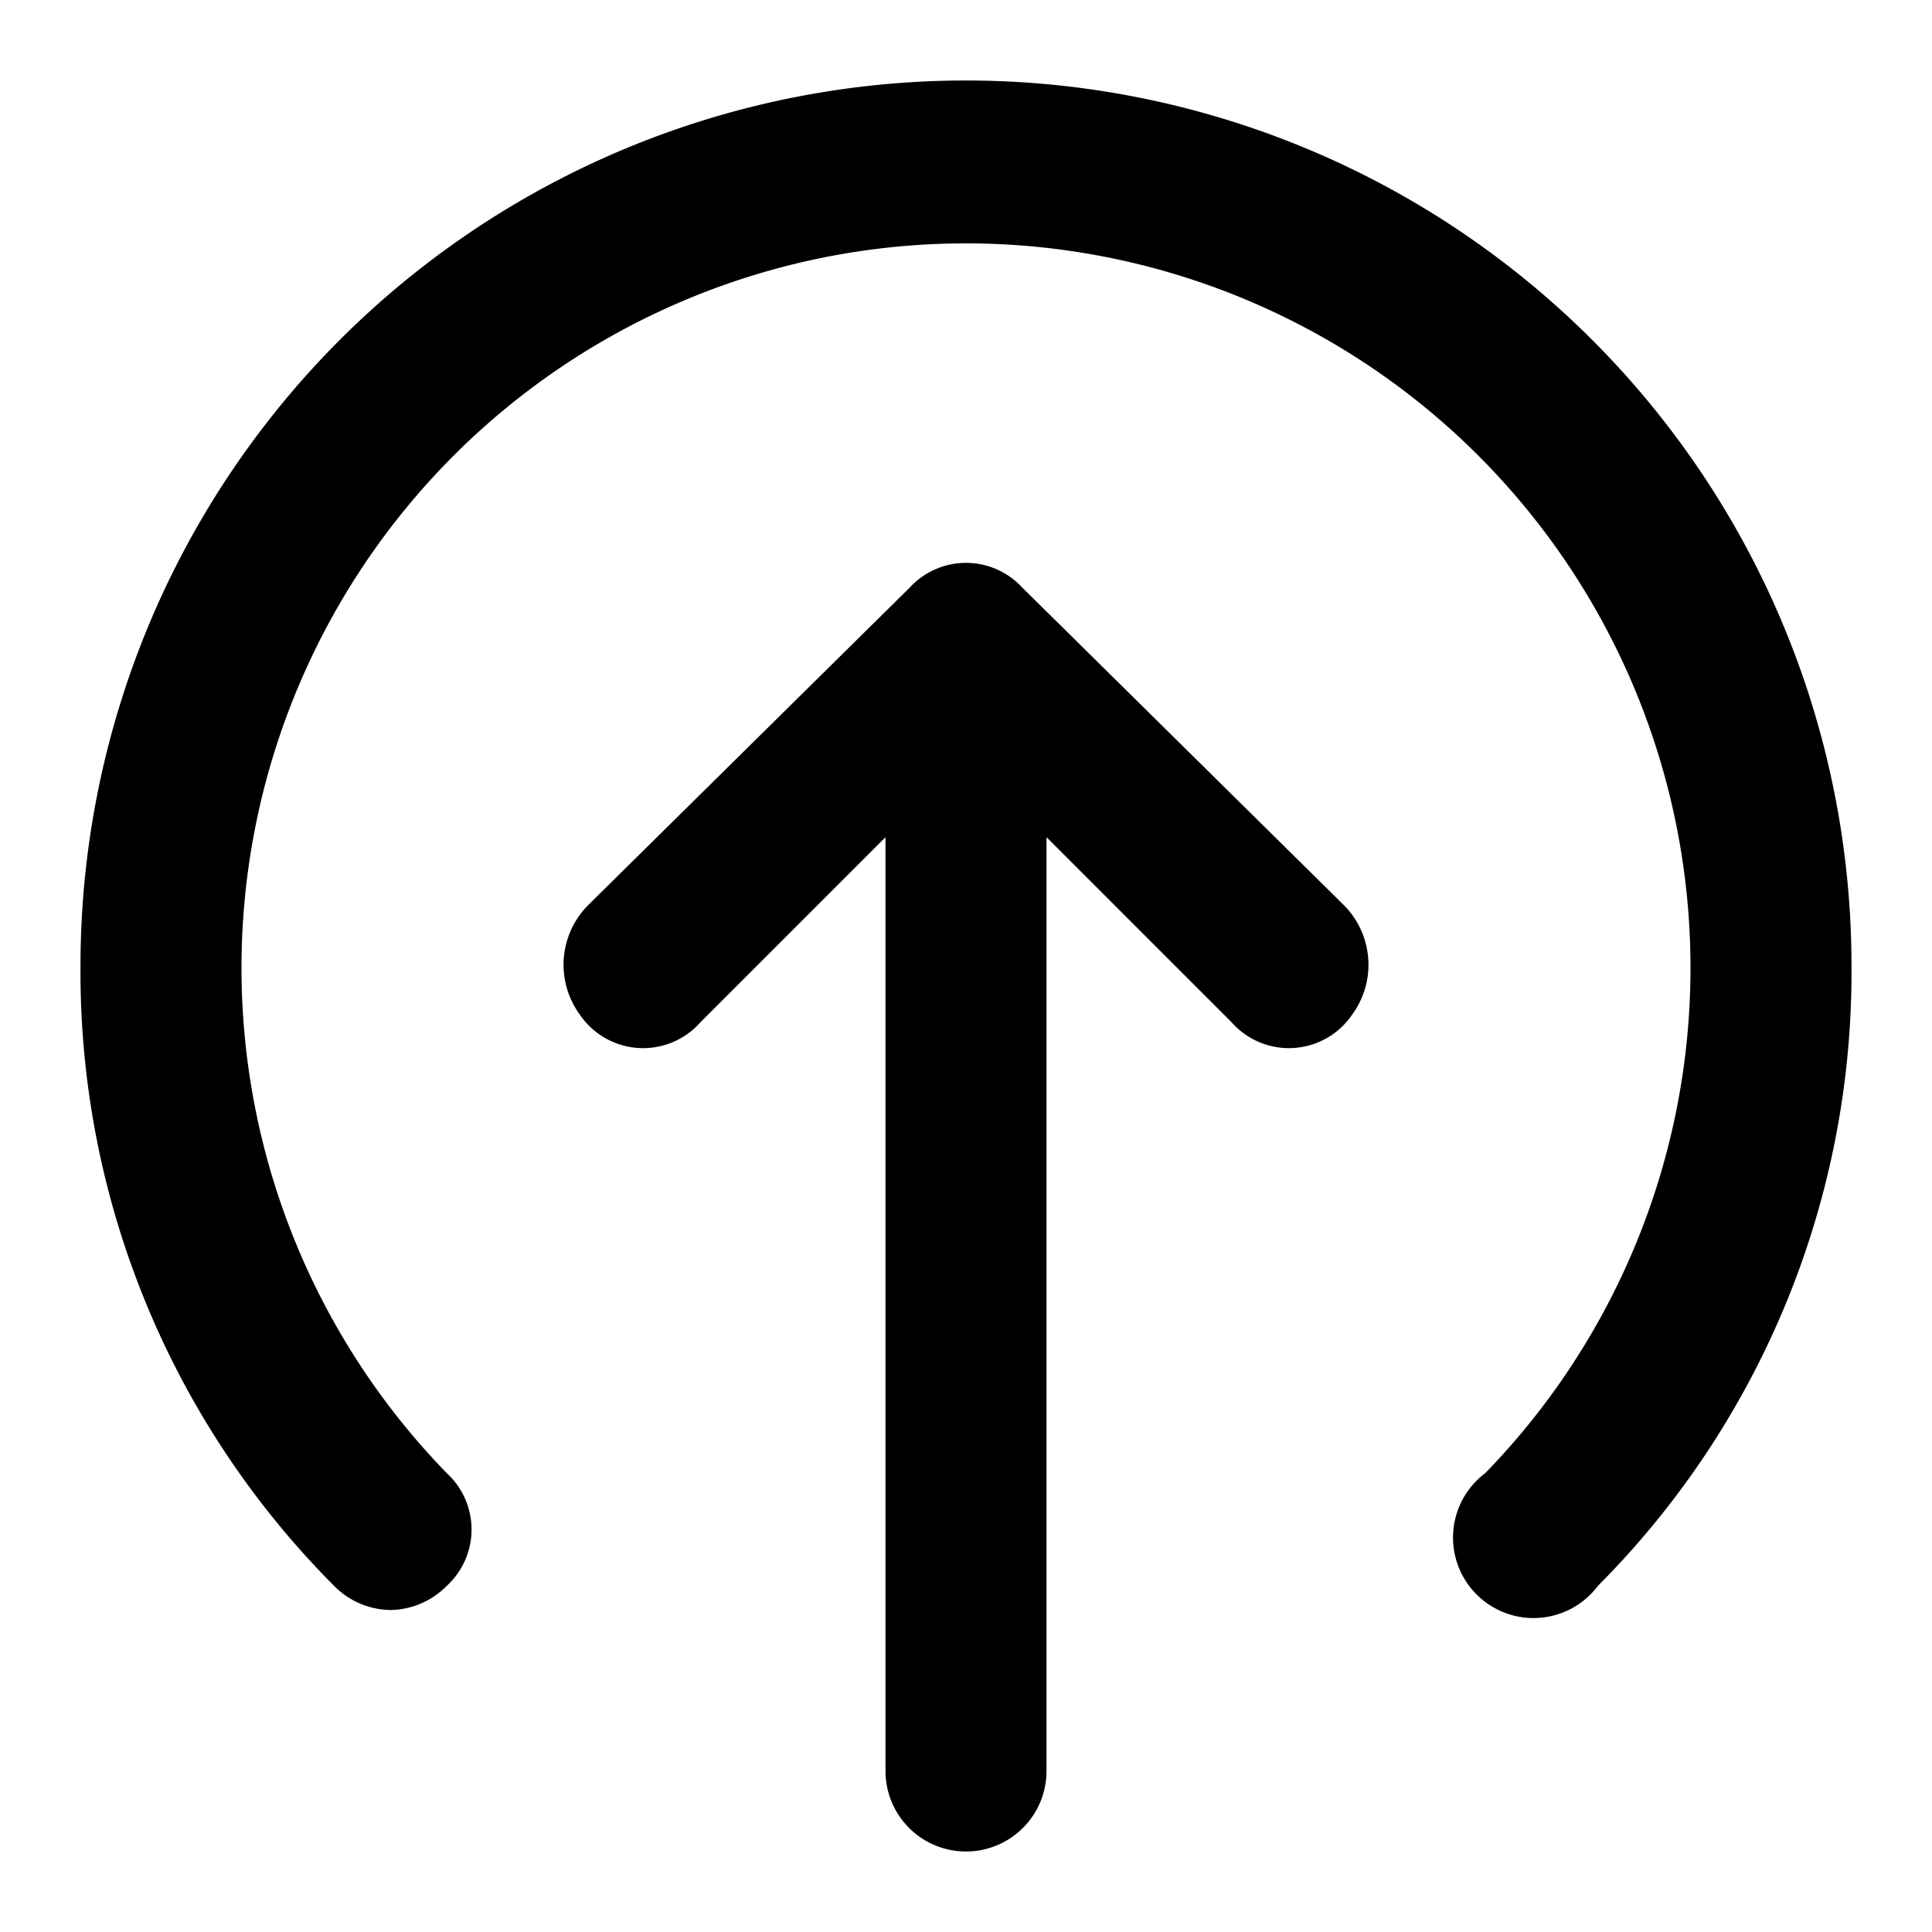 <?xml version="1.0" encoding="utf-8"?><!-- Uploaded to: SVG Repo, www.svgrepo.com, Generator: SVG Repo Mixer Tools -->
<svg width="800px" height="800px" viewBox="0 0 48 48" xmlns="http://www.w3.org/2000/svg">
  <title>onboard</title>
  <g id="Layer_2" data-name="Layer 2">
    <g id="invisible_box" data-name="invisible box">
      <rect width="48" height="48" fill="none"/>
    </g>
    <g id="icons_Q2" data-name="icons Q2">
      <path d="M9.7,40a2,2,0,0,1-1.4-.6A21.6,21.6,0,0,1,2,24a22,22,0,0,1,44,0,21.6,21.6,0,0,1-6.3,15.4,2,2,0,1,1-2.8-2.8,18,18,0,1,0-25.8,0,1.9,1.9,0,0,1,0,2.8A2,2,0,0,1,9.7,40Z"/>
      <path d="M22.6,14.6l-8,7.9a2.1,2.1,0,0,0-.2,2.7,1.9,1.9,0,0,0,3,.2L22,20.8V44a2,2,0,0,0,2,2h0a2,2,0,0,0,2-2V20.8l4.6,4.6a1.9,1.9,0,0,0,3-.2,2.1,2.1,0,0,0-.2-2.7l-8-7.9A1.9,1.9,0,0,0,22.6,14.6Z"/>
    </g>
  </g>
</svg>